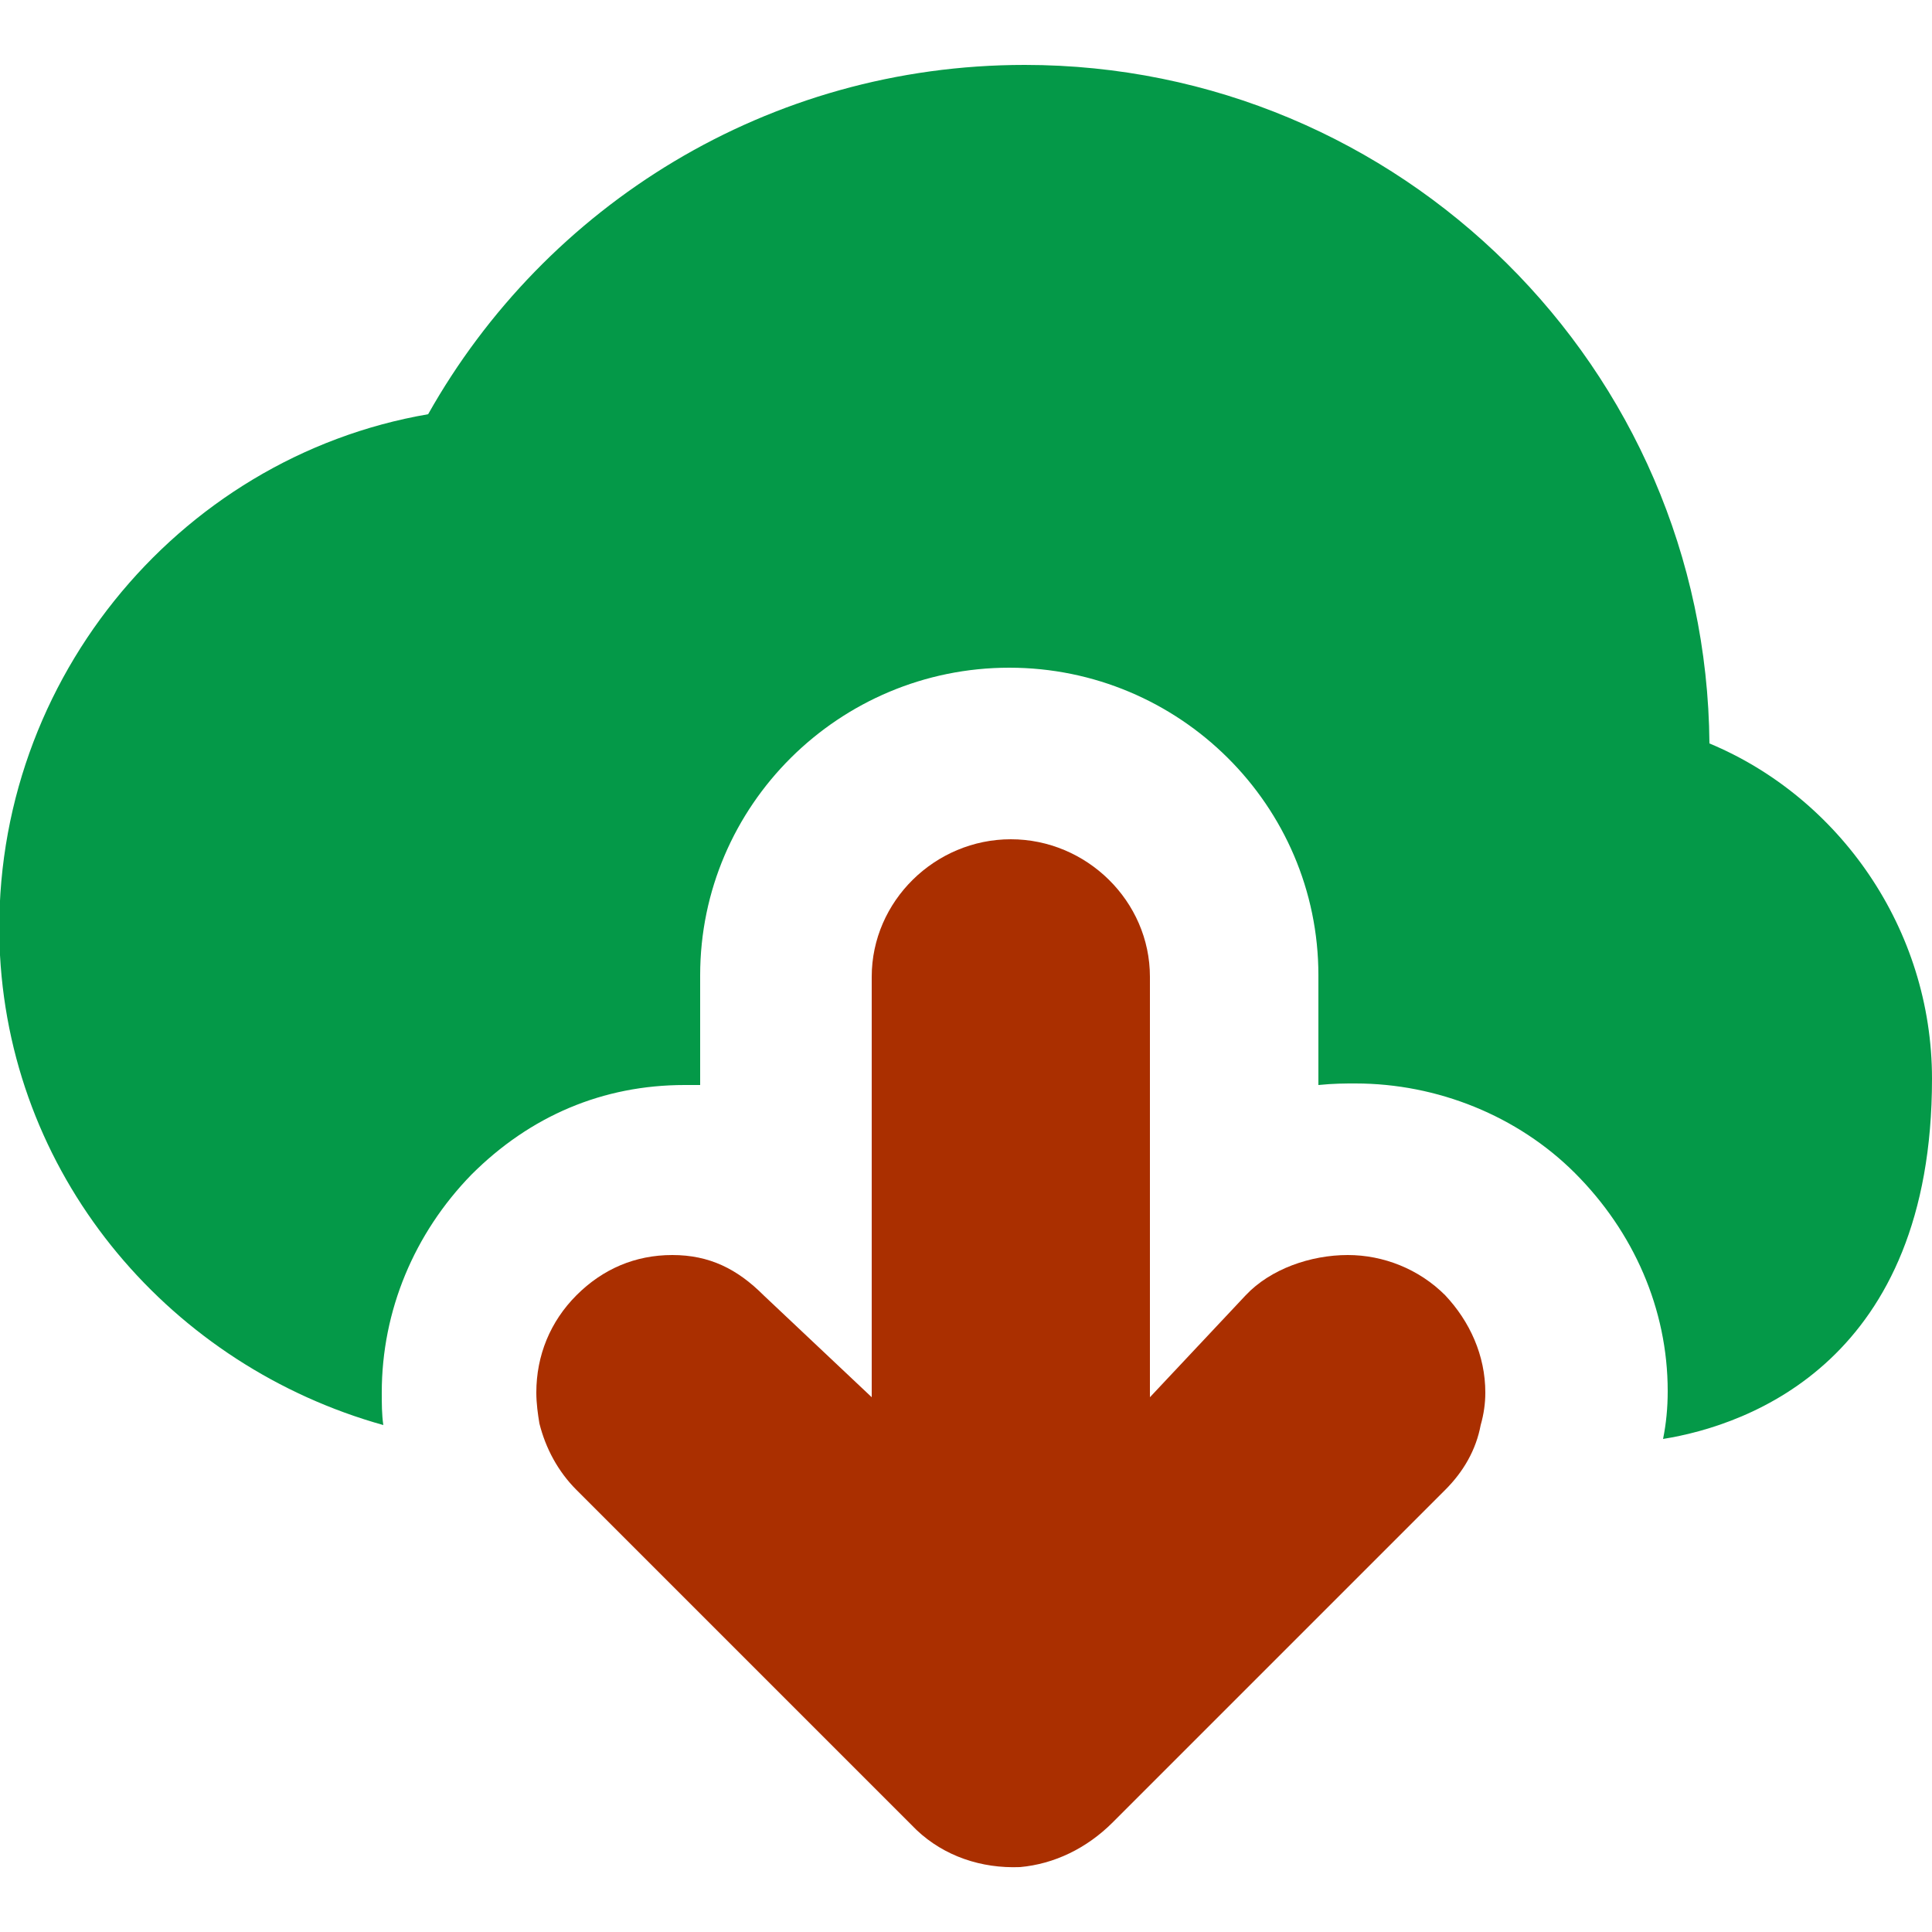 <svg version="1.1" id="Capa_1" xmlns="http://www.w3.org/2000/svg" xmlns:xlink="http://www.w3.org/1999/xlink" x="0px" y="0px"
	 viewBox="0 0 125 125" style="enable-background:new 0 0 125 125;" xml:space="preserve">
<style type="text/css">
	.st0{fill:#049948;}
	.st1{fill:#AA2F00;}
</style>
<g>
	<path class="st0" d="M24.8,92.2c-0.1-0.7-0.1-1.4-0.1-2.1c0-5.3,2.1-10.3,5.8-14.1c3.8-3.8,8.5-5.8,13.8-5.8c0.4,0,1,0,1,0v-7.1
		c0-11,9-19.9,20-19.9s20,8.9,20,19.9v7.1c1-0.1,1.7-0.1,2.4-0.1c5.3,0,10.5,2.1,14.2,5.8c3.8,3.8,6,8.8,6,14.1
		c0,1.1-0.1,2.1-0.3,3.1c5.6-0.9,17.4-5.1,17.4-23.3c0-9.7-6-18.2-14.4-21.7c-0.2-24.3-20-43.9-44.3-43.9c-16.6,0-31,9.1-38.6,22.6
		C11.4,29.6-0.9,44.5,0,61.8C0.8,76.5,11.2,88.4,24.8,92.2z"/>
	<path class="st1" d="M65.4,54.3c-4.9,0-9,4-9,8.9v27.2l-7-6.6c-1.7-1.7-3.5-2.6-5.9-2.6s-4.5,0.9-6.2,2.6s-2.6,3.9-2.6,6.3
		c0,0.7,0.1,1.4,0.2,2c0.4,1.6,1.2,3.1,2.4,4.3c22,22,22,22,22,22c1.8,1.7,4.2,2.5,6.7,2.4c2.2-0.2,4.3-1.2,6-2.9
		c0.2-0.2,21.5-21.5,21.5-21.5c1.2-1.2,2-2.6,2.3-4.2c0.2-0.7,0.3-1.4,0.3-2.1c0-2.4-1-4.6-2.6-6.3c-1.7-1.7-4-2.6-6.3-2.6
		c-2.4,0-5,0.9-6.6,2.6l-6.2,6.6V63.2C74.4,58.3,70.3,54.3,65.4,54.3z"/>
</g>
</svg>
